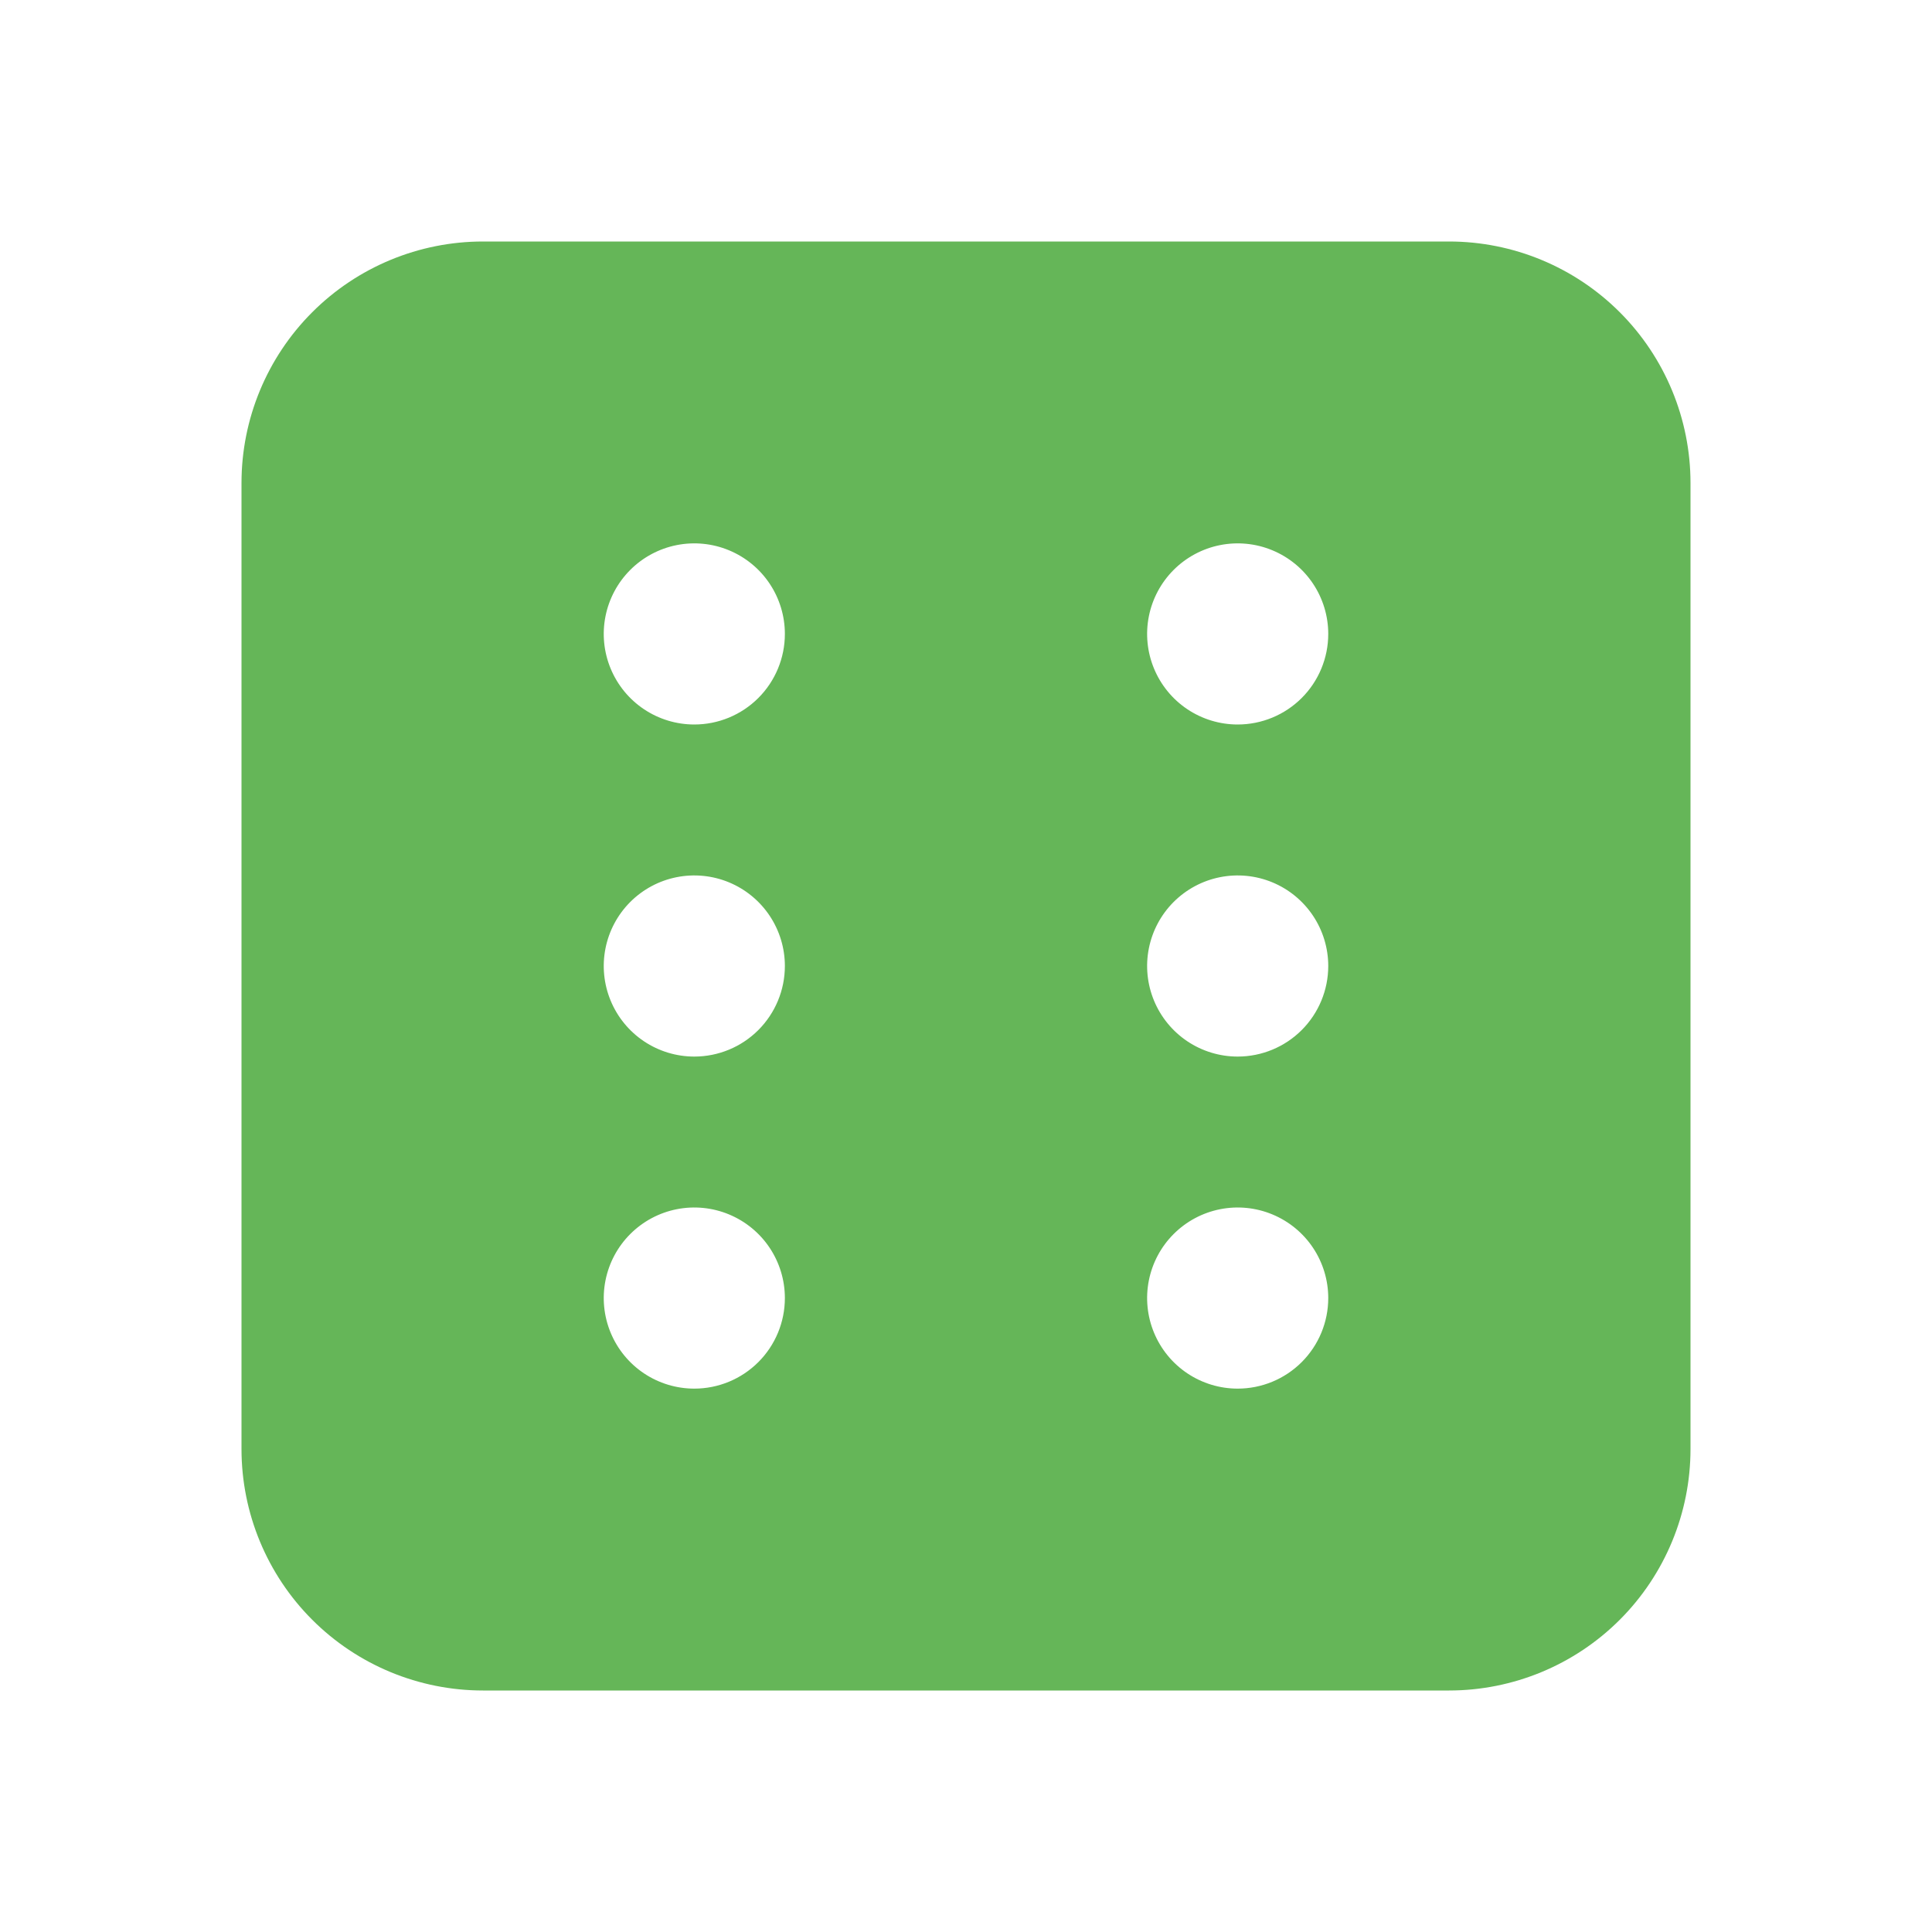 <svg width="100" height="100" viewBox="0 0 100 100" fill="none" xmlns="http://www.w3.org/2000/svg">
<path d="M75 12.5H25C21.685 12.5 18.505 13.817 16.161 16.161C13.817 18.505 12.5 21.685 12.5 25V75C12.5 78.315 13.817 81.495 16.161 83.839C18.505 86.183 21.685 87.5 25 87.5H75C78.315 87.5 81.495 86.183 83.839 83.839C86.183 81.495 87.5 78.315 87.5 75V25C87.5 21.685 86.183 18.505 83.839 16.161C81.495 13.817 78.315 12.5 75 12.5ZM35.938 71.875C35.01 71.875 34.104 71.6 33.333 71.085C32.562 70.57 31.962 69.838 31.607 68.981C31.252 68.125 31.159 67.182 31.34 66.273C31.521 65.364 31.967 64.528 32.623 63.873C33.279 63.217 34.114 62.771 35.023 62.59C35.932 62.409 36.875 62.502 37.731 62.857C38.588 63.212 39.32 63.812 39.835 64.583C40.35 65.354 40.625 66.26 40.625 67.188C40.625 68.431 40.131 69.623 39.252 70.502C38.373 71.381 37.181 71.875 35.938 71.875ZM35.938 54.688C35.01 54.688 34.104 54.413 33.333 53.898C32.562 53.382 31.962 52.65 31.607 51.794C31.252 50.937 31.159 49.995 31.34 49.086C31.521 48.176 31.967 47.341 32.623 46.685C33.279 46.03 34.114 45.583 35.023 45.403C35.932 45.222 36.875 45.315 37.731 45.669C38.588 46.024 39.32 46.625 39.835 47.396C40.35 48.167 40.625 49.073 40.625 50C40.625 51.243 40.131 52.435 39.252 53.315C38.373 54.194 37.181 54.688 35.938 54.688ZM35.938 37.5C35.01 37.5 34.104 37.225 33.333 36.71C32.562 36.195 31.962 35.463 31.607 34.606C31.252 33.75 31.159 32.807 31.34 31.898C31.521 30.989 31.967 30.154 32.623 29.498C33.279 28.842 34.114 28.396 35.023 28.215C35.932 28.034 36.875 28.127 37.731 28.482C38.588 28.837 39.32 29.437 39.835 30.208C40.35 30.979 40.625 31.885 40.625 32.812C40.625 34.056 40.131 35.248 39.252 36.127C38.373 37.006 37.181 37.5 35.938 37.5ZM64.062 71.875C63.135 71.875 62.229 71.6 61.458 71.085C60.687 70.57 60.087 69.838 59.732 68.981C59.377 68.125 59.284 67.182 59.465 66.273C59.646 65.364 60.092 64.528 60.748 63.873C61.404 63.217 62.239 62.771 63.148 62.59C64.057 62.409 65 62.502 65.856 62.857C66.713 63.212 67.445 63.812 67.96 64.583C68.475 65.354 68.75 66.26 68.75 67.188C68.75 68.431 68.256 69.623 67.377 70.502C66.498 71.381 65.306 71.875 64.062 71.875ZM64.062 54.688C63.135 54.688 62.229 54.413 61.458 53.898C60.687 53.382 60.087 52.65 59.732 51.794C59.377 50.937 59.284 49.995 59.465 49.086C59.646 48.176 60.092 47.341 60.748 46.685C61.404 46.03 62.239 45.583 63.148 45.403C64.057 45.222 65 45.315 65.856 45.669C66.713 46.024 67.445 46.625 67.96 47.396C68.475 48.167 68.75 49.073 68.75 50C68.75 51.243 68.256 52.435 67.377 53.315C66.498 54.194 65.306 54.688 64.062 54.688ZM64.062 37.5C63.135 37.5 62.229 37.225 61.458 36.71C60.687 36.195 60.087 35.463 59.732 34.606C59.377 33.75 59.284 32.807 59.465 31.898C59.646 30.989 60.092 30.154 60.748 29.498C61.404 28.842 62.239 28.396 63.148 28.215C64.057 28.034 65 28.127 65.856 28.482C66.713 28.837 67.445 29.437 67.96 30.208C68.475 30.979 68.75 31.885 68.75 32.812C68.75 34.056 68.256 35.248 67.377 36.127C66.498 37.006 65.306 37.5 64.062 37.5Z" fill="#65B658"/>
</svg>
